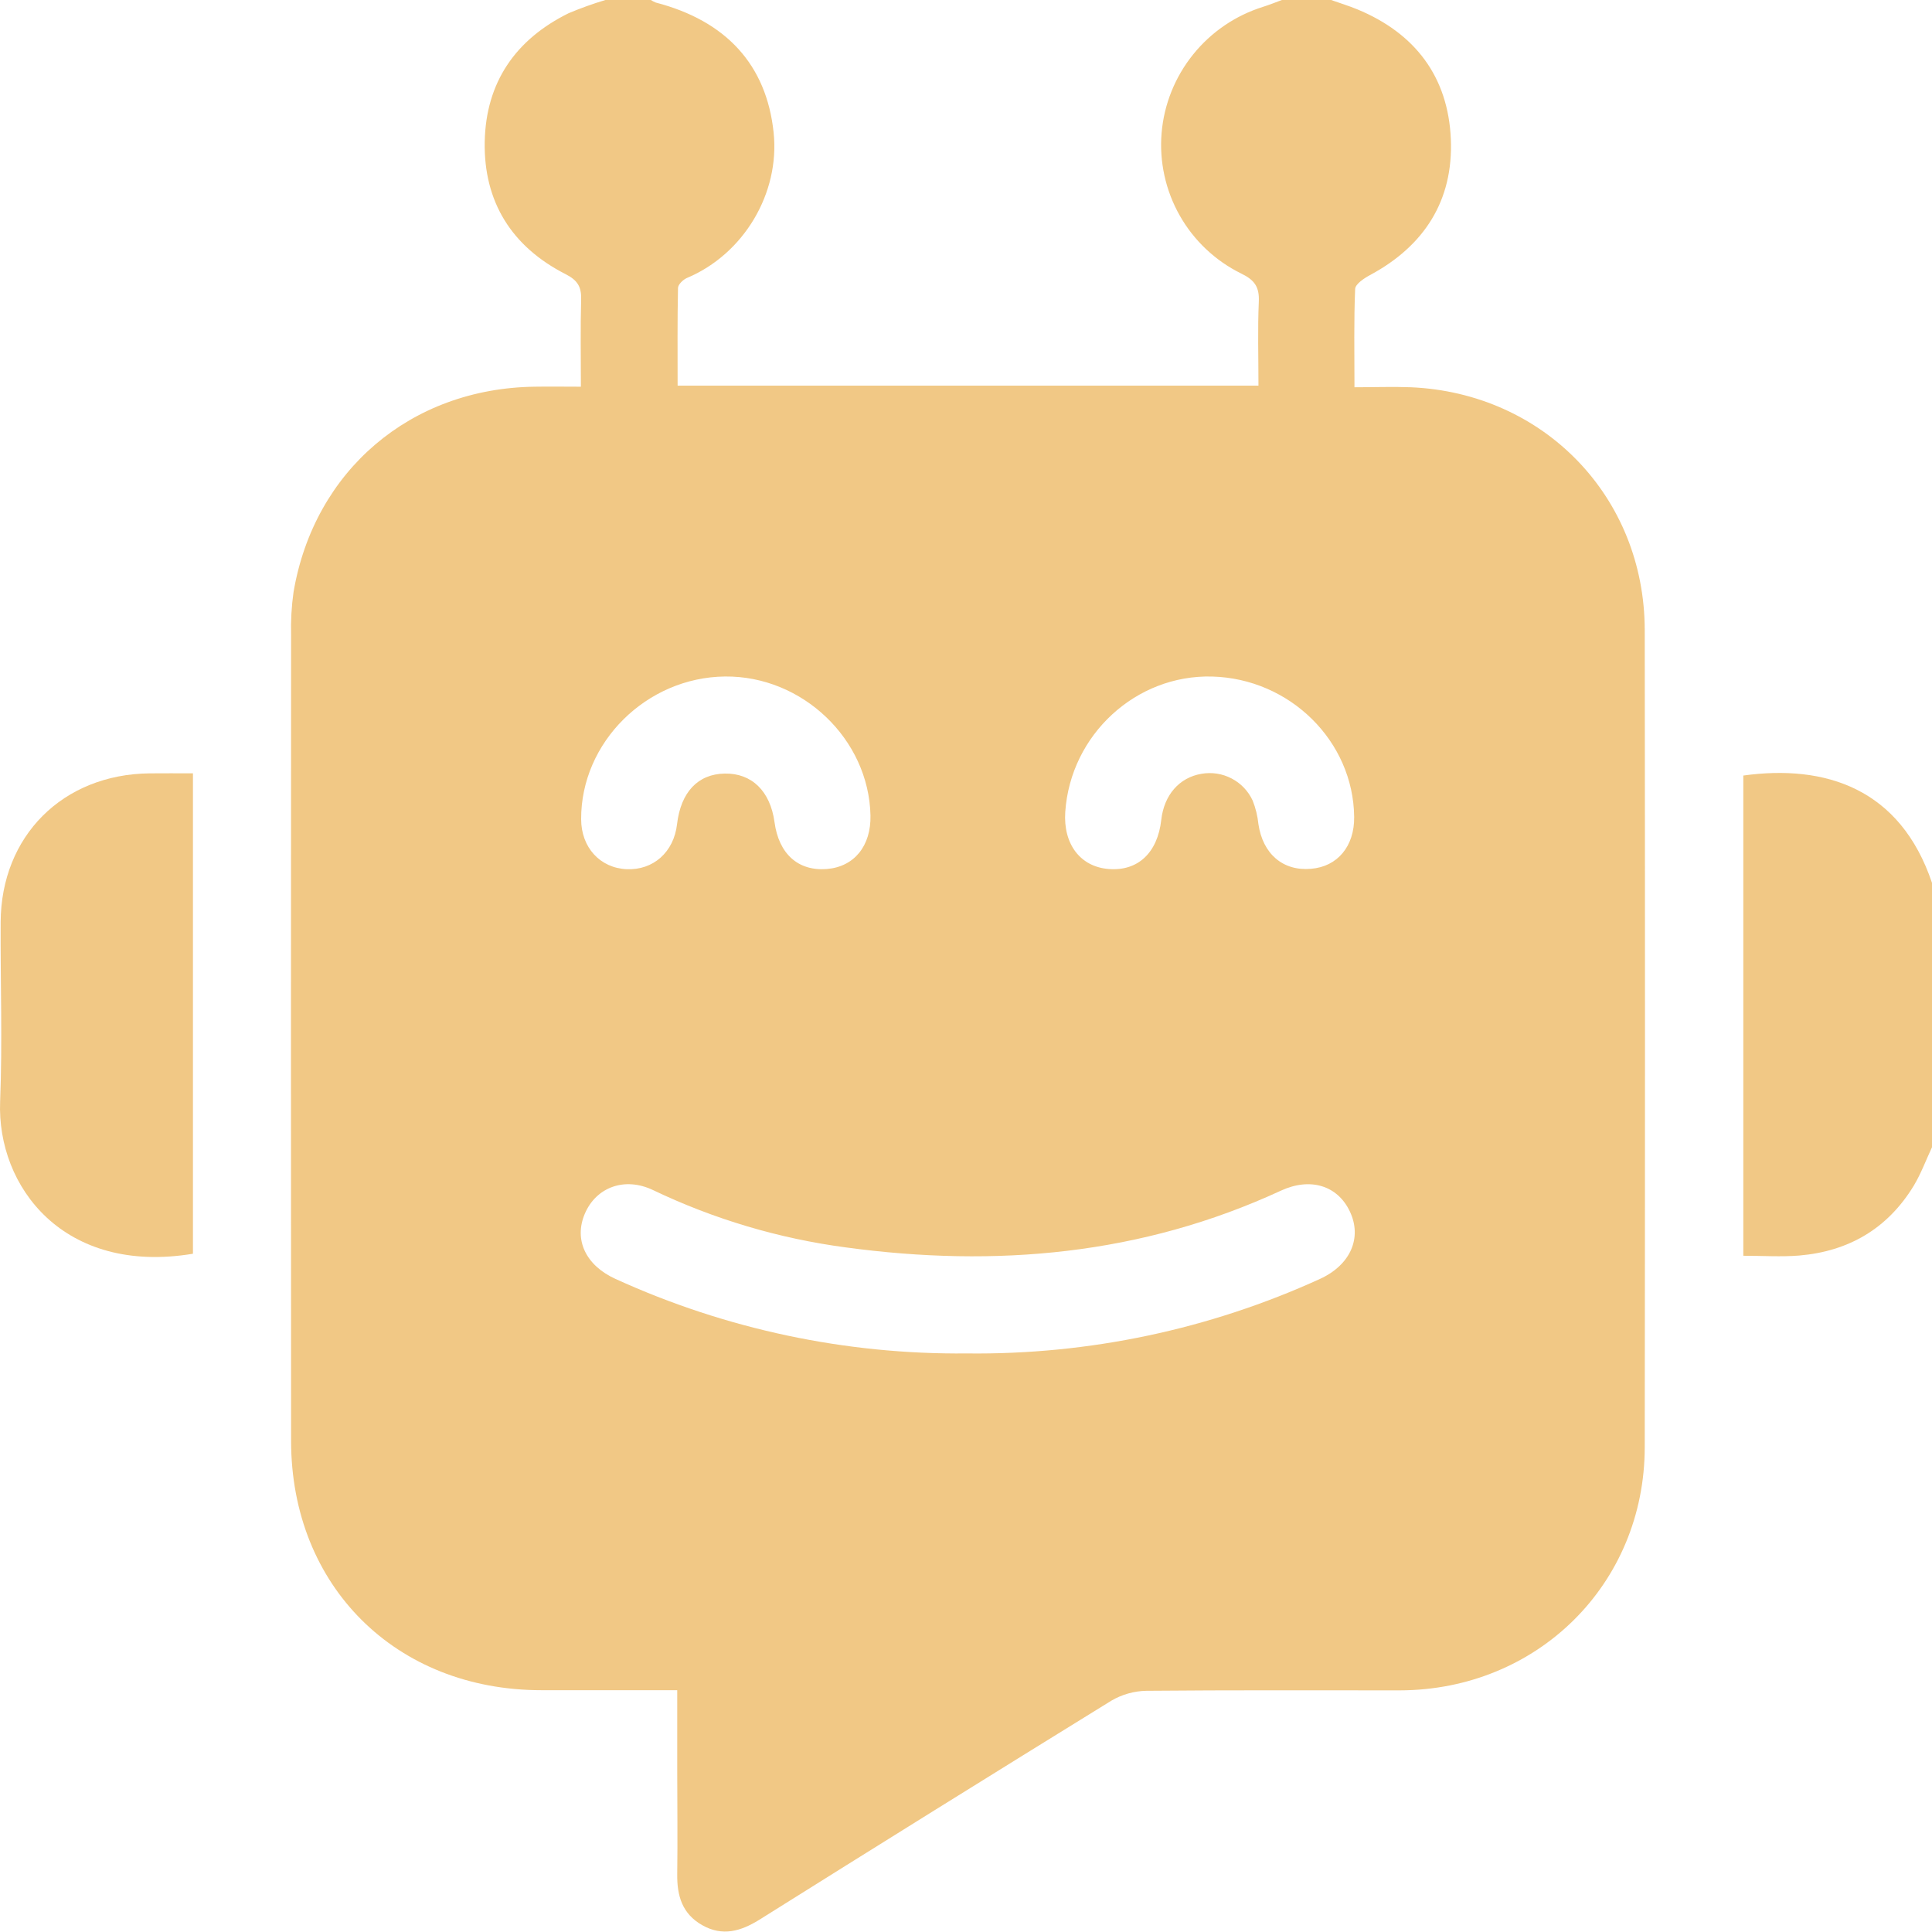 <svg width="45" height="45" viewBox="0 0 45 45" fill="none" xmlns="http://www.w3.org/2000/svg">
<path d="M14.101 0H15.16C15.196 0.024 15.235 0.044 15.276 0.06C16.911 0.486 17.852 1.506 18.019 3.085C18.169 4.501 17.322 5.92 15.999 6.475C15.911 6.513 15.794 6.626 15.792 6.706C15.776 7.461 15.783 8.217 15.783 8.982H29.312C29.312 8.309 29.292 7.667 29.32 7.028C29.336 6.685 29.223 6.522 28.908 6.37C28.306 6.073 27.807 5.602 27.477 5.018C27.147 4.434 27 3.764 27.056 3.096C27.113 2.428 27.369 1.792 27.789 1.27C28.209 0.747 28.776 0.361 29.416 0.16C29.566 0.113 29.713 0.054 29.857 0H31.004C31.207 0.072 31.414 0.135 31.613 0.217C32.964 0.775 33.73 1.791 33.793 3.239C33.853 4.67 33.175 5.73 31.905 6.41C31.769 6.484 31.569 6.617 31.564 6.73C31.533 7.472 31.548 8.215 31.548 9.02C32.017 9.02 32.439 9.004 32.86 9.02C35.961 9.153 38.305 11.574 38.309 14.675C38.317 21.016 38.317 27.358 38.309 33.703C38.309 36.897 35.808 39.366 32.6 39.372C30.635 39.372 28.669 39.364 26.703 39.382C26.417 39.387 26.136 39.466 25.889 39.61C23.146 41.303 20.41 43.006 17.681 44.718C17.254 44.982 16.828 45.108 16.358 44.842C15.887 44.576 15.767 44.153 15.774 43.65C15.785 42.844 15.774 42.038 15.774 41.233V39.368H12.612C9.221 39.368 6.782 36.945 6.78 33.563C6.776 27.308 6.776 21.053 6.78 14.798C6.771 14.461 6.79 14.125 6.837 13.791C7.318 10.959 9.565 9.048 12.447 9.007C12.793 9.001 13.14 9.007 13.53 9.007C13.53 8.288 13.517 7.632 13.536 6.981C13.545 6.682 13.456 6.529 13.171 6.384C11.924 5.748 11.264 4.706 11.29 3.302C11.317 1.919 12.006 0.919 13.246 0.307C13.525 0.19 13.811 0.087 14.101 0ZM22.52 31.524C25.358 31.558 28.168 30.965 30.748 29.787C31.454 29.463 31.731 28.832 31.442 28.22C31.154 27.608 30.516 27.418 29.834 27.733C26.593 29.231 23.193 29.529 19.697 29.054C18.141 28.847 16.628 28.397 15.212 27.72C14.551 27.404 13.889 27.651 13.624 28.264C13.36 28.877 13.644 29.474 14.335 29.788C16.903 30.96 19.697 31.553 22.52 31.524ZM31.541 19.029C31.523 17.267 30.049 15.807 28.234 15.758C26.458 15.71 24.935 17.113 24.812 18.909C24.761 19.663 25.165 20.191 25.826 20.241C26.503 20.294 26.962 19.865 27.048 19.097C27.113 18.518 27.467 18.111 27.982 18.024C28.222 17.981 28.47 18.019 28.686 18.132C28.902 18.244 29.075 18.425 29.177 18.647C29.247 18.823 29.292 19.008 29.311 19.196C29.414 19.89 29.882 20.293 30.535 20.236C31.153 20.187 31.549 19.71 31.541 19.029ZM20.275 18.991C20.235 17.215 18.687 15.739 16.888 15.757C15.058 15.775 13.53 17.291 13.536 19.079C13.536 19.739 13.977 20.217 14.594 20.245C15.212 20.273 15.695 19.852 15.77 19.194C15.858 18.452 16.254 18.028 16.882 18.018C17.509 18.007 17.94 18.424 18.04 19.149C18.139 19.889 18.592 20.294 19.258 20.241C19.897 20.189 20.291 19.703 20.275 18.991Z" fill="#F1C885"/>
<path d="M45.002 26.717C44.86 27.019 44.746 27.334 44.573 27.621C43.966 28.616 43.059 29.147 41.905 29.244C41.486 29.278 41.061 29.249 40.605 29.249V18.064C42.509 17.8 44.26 18.359 45.002 20.569V26.717Z" fill="#F1C885"/>
<path d="M4.494 18.012V29.202C1.488 29.703 -0.077 27.643 0.003 25.655C0.058 24.266 0.008 22.874 0.015 21.483C0.024 19.471 1.462 18.036 3.483 18.013C3.804 18.01 4.125 18.012 4.494 18.012Z" fill="#F1C885"/>
</svg>
